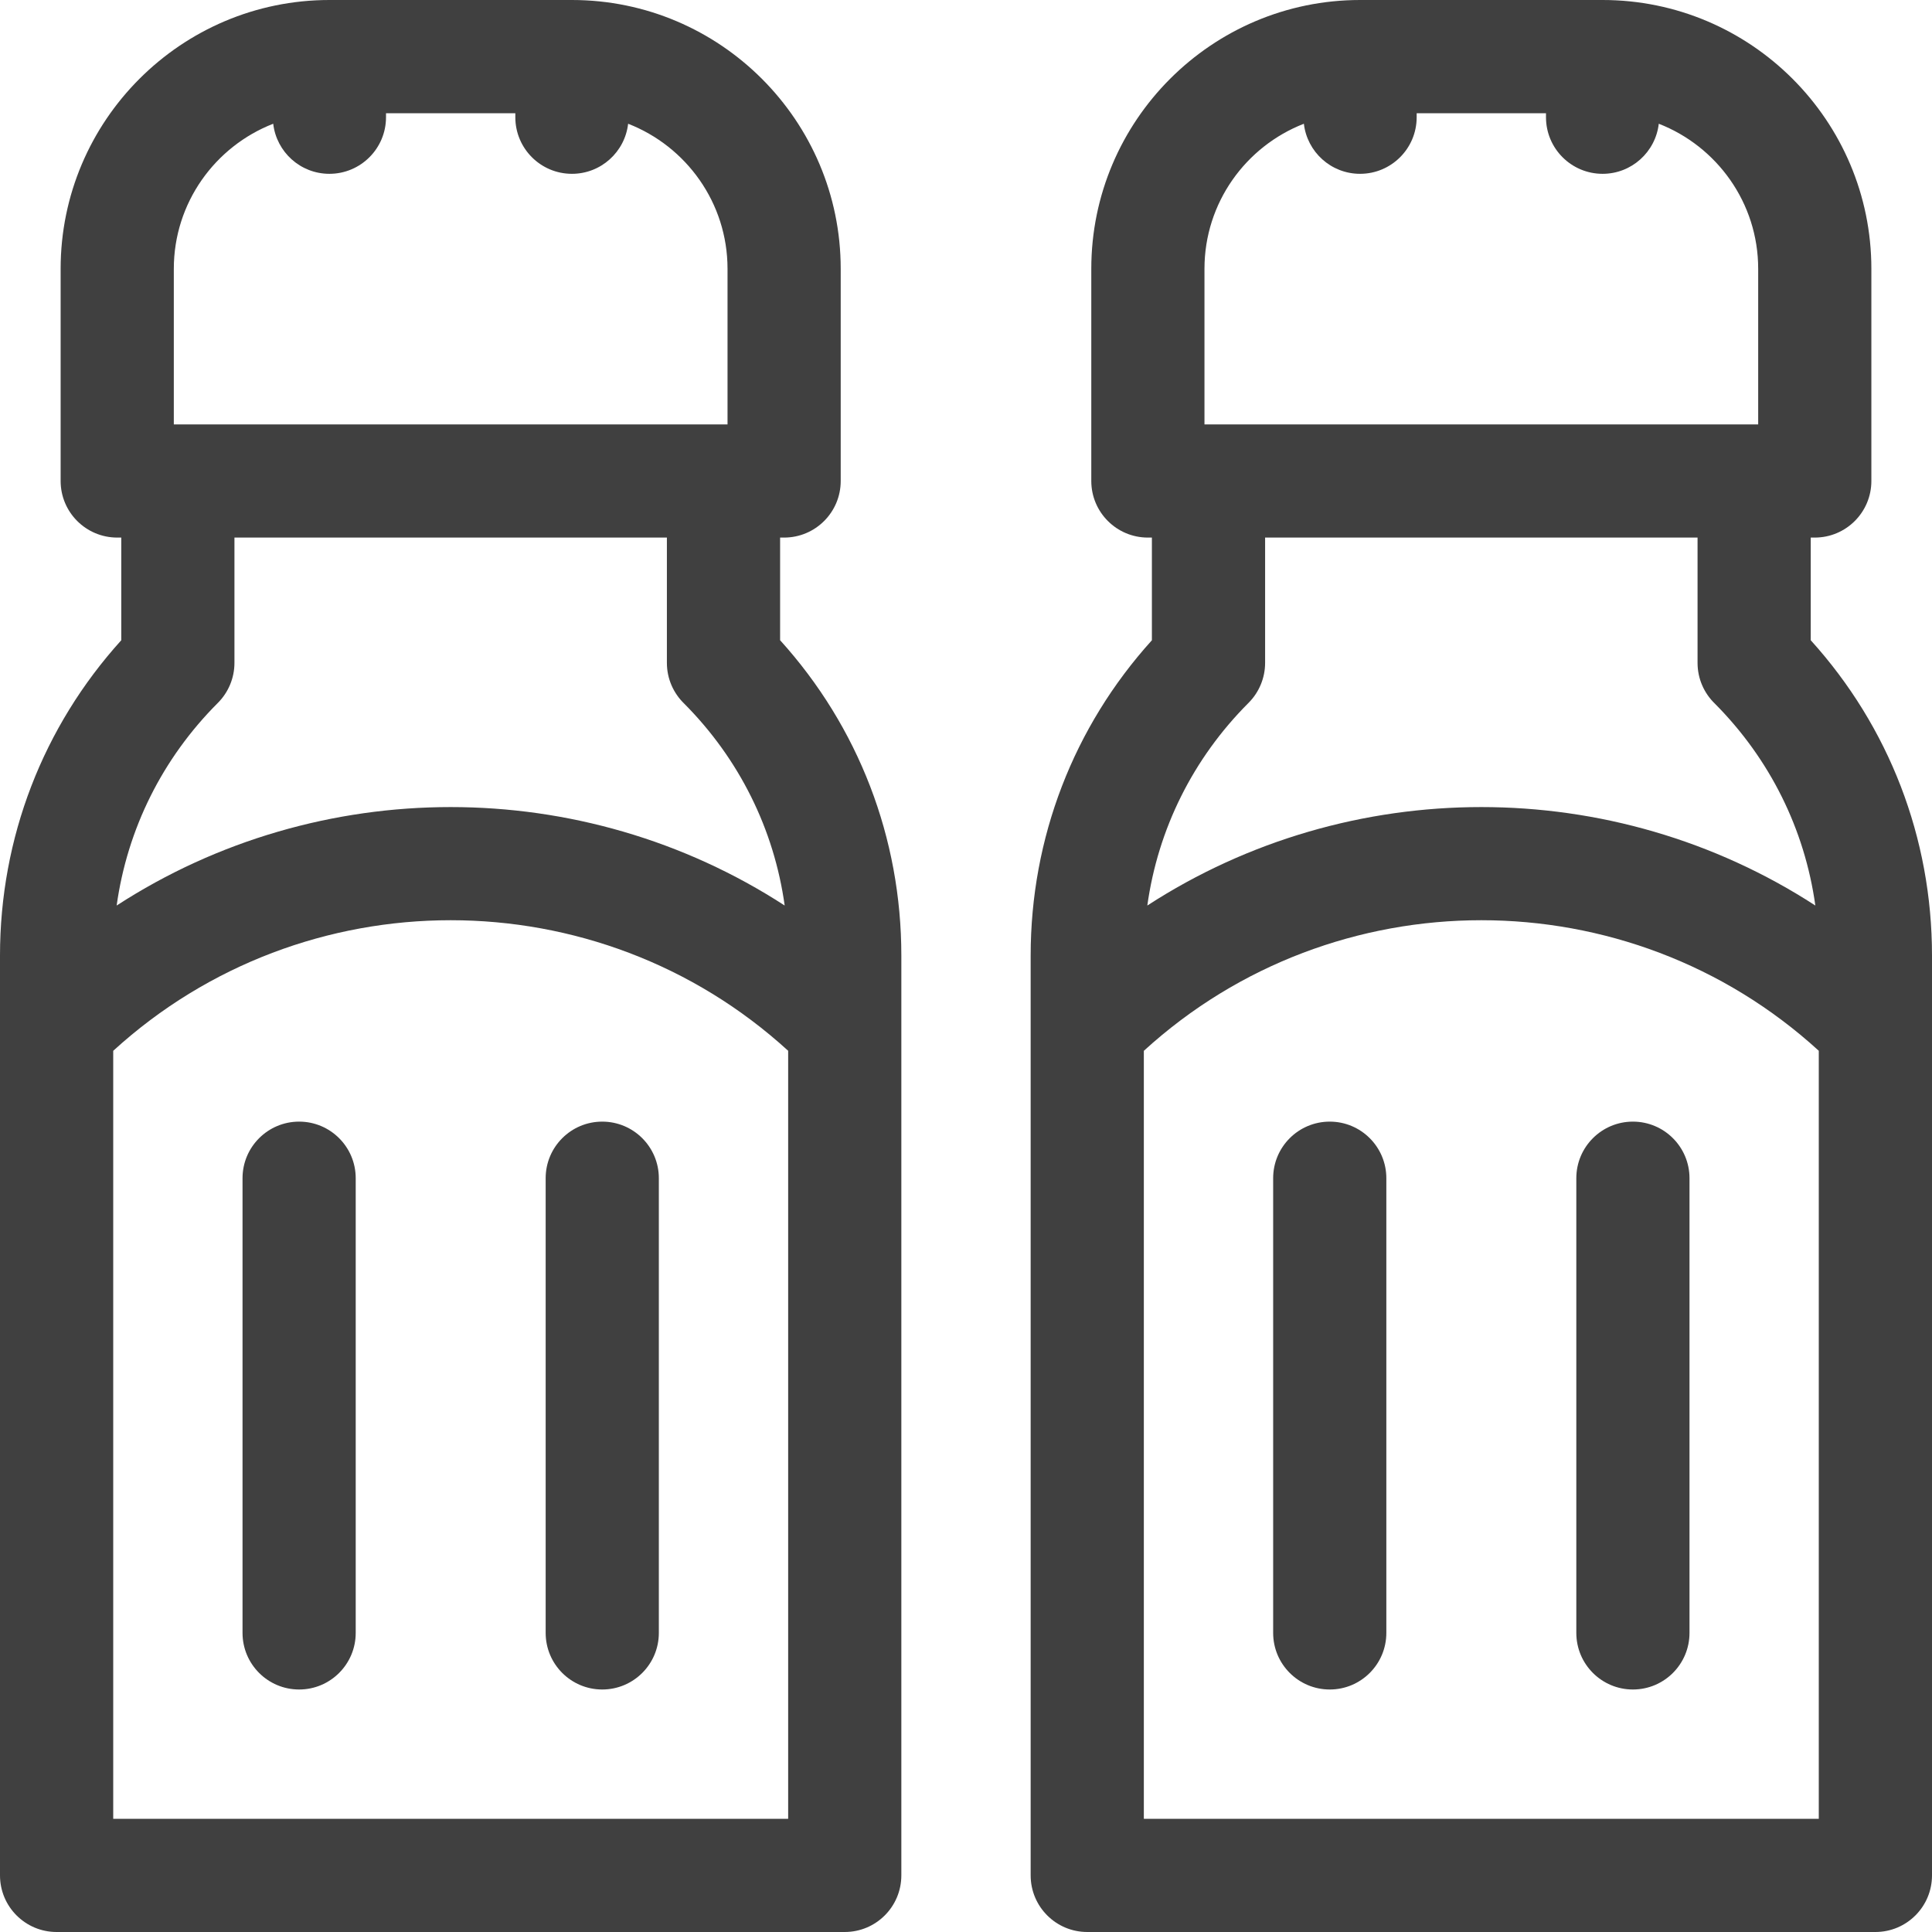 <svg width="60" height="60" viewBox="0 0 60 60" fill="none" xmlns="http://www.w3.org/2000/svg">
<g clip-path="url(#clip0)">
<path d="M24.227 16.695H24.351C25.322 16.695 26.109 15.908 26.109 14.938V8.348C26.109 3.745 22.365 0 17.762 0H10.23C5.628 0 1.883 3.745 1.883 8.348V14.937C1.883 15.908 2.67 16.695 3.641 16.695H3.766V19.884C1.332 22.574 0 26.023 0 29.676V58.242C0 59.213 0.787 60 1.758 60H26.234C27.205 60 27.992 59.213 27.992 58.242V29.676C27.992 26.022 26.661 22.573 24.227 19.883V16.695H24.227ZM5.398 8.348C5.398 6.298 6.681 4.545 8.485 3.843C8.586 4.718 9.328 5.398 10.23 5.398C11.201 5.398 11.988 4.611 11.988 3.641V3.516H16.004V3.641C16.004 4.611 16.791 5.398 17.762 5.398C18.664 5.398 19.407 4.718 19.507 3.843C21.311 4.545 22.594 6.298 22.594 8.348V13.18H5.398V8.348ZM24.477 56.484H3.516V32.634C9.435 27.227 18.556 27.226 24.477 32.633V56.484ZM24.369 28.122C18.084 24.045 9.908 24.045 3.623 28.122C3.954 25.747 5.041 23.554 6.766 21.829C7.096 21.499 7.281 21.052 7.281 20.586V16.695H20.711V20.586C20.711 21.082 20.917 21.531 21.248 21.851C22.96 23.572 24.04 25.756 24.369 28.122Z" fill="#404040"/>
<path d="M9.29 34.833C8.319 34.833 7.532 35.62 7.532 36.59V50.711C7.532 51.682 8.319 52.469 9.29 52.469C10.26 52.469 11.047 51.682 11.047 50.711V36.59C11.047 35.62 10.26 34.833 9.29 34.833Z" fill="#404040"/>
<path d="M18.703 52.469C19.674 52.469 20.461 51.682 20.461 50.711V36.59C20.461 35.62 19.674 34.833 18.703 34.833C17.733 34.833 16.946 35.62 16.946 36.59V50.711C16.946 51.682 17.733 52.469 18.703 52.469Z" fill="#404040"/>
<path d="M56.234 19.883V16.695H56.359C57.33 16.695 58.117 15.908 58.117 14.938V8.348C58.117 3.745 54.373 0 49.77 0H42.238C37.635 0 33.891 3.745 33.891 8.348V14.937C33.891 15.908 34.678 16.695 35.648 16.695H35.773V19.884C33.34 22.574 32.008 26.023 32.008 29.676V58.242C32.008 59.213 32.795 60 33.766 60H58.242C59.213 60 60 59.213 60 58.242V29.676C60 26.022 58.668 22.573 56.234 19.883ZM37.406 8.348C37.406 6.298 38.689 4.545 40.493 3.843C40.594 4.718 41.336 5.398 42.238 5.398C43.209 5.398 43.996 4.611 43.996 3.641V3.516H48.012V3.641C48.012 4.611 48.799 5.398 49.77 5.398C50.672 5.398 51.414 4.718 51.515 3.843C53.319 4.545 54.602 6.298 54.602 8.348V13.18H37.406V8.348ZM38.774 21.829C39.104 21.499 39.289 21.052 39.289 20.586V16.695H52.719V20.586C52.719 21.082 52.925 21.531 53.256 21.851C54.968 23.572 56.048 25.756 56.377 28.122C50.092 24.045 41.916 24.045 35.631 28.122C35.962 25.747 37.049 23.554 38.774 21.829ZM56.484 56.484H35.523V32.634C41.443 27.227 50.564 27.226 56.484 32.633V56.484Z" fill="#404040"/>
<path d="M41.297 34.833C40.326 34.833 39.539 35.62 39.539 36.59V50.711C39.539 51.682 40.326 52.469 41.297 52.469C42.267 52.469 43.054 51.682 43.054 50.711V36.59C43.054 35.62 42.267 34.833 41.297 34.833Z" fill="#404040"/>
<path d="M50.711 52.469C51.682 52.469 52.469 51.682 52.469 50.711V36.59C52.469 35.62 51.682 34.833 50.711 34.833C49.741 34.833 48.954 35.62 48.954 36.59V50.711C48.954 51.682 49.741 52.469 50.711 52.469Z" fill="#404040"/>
</g>
<defs>
<clipPath id="clip0">
<rect width="60" height="60" fill="white"/>
</clipPath>
</defs>
</svg>
